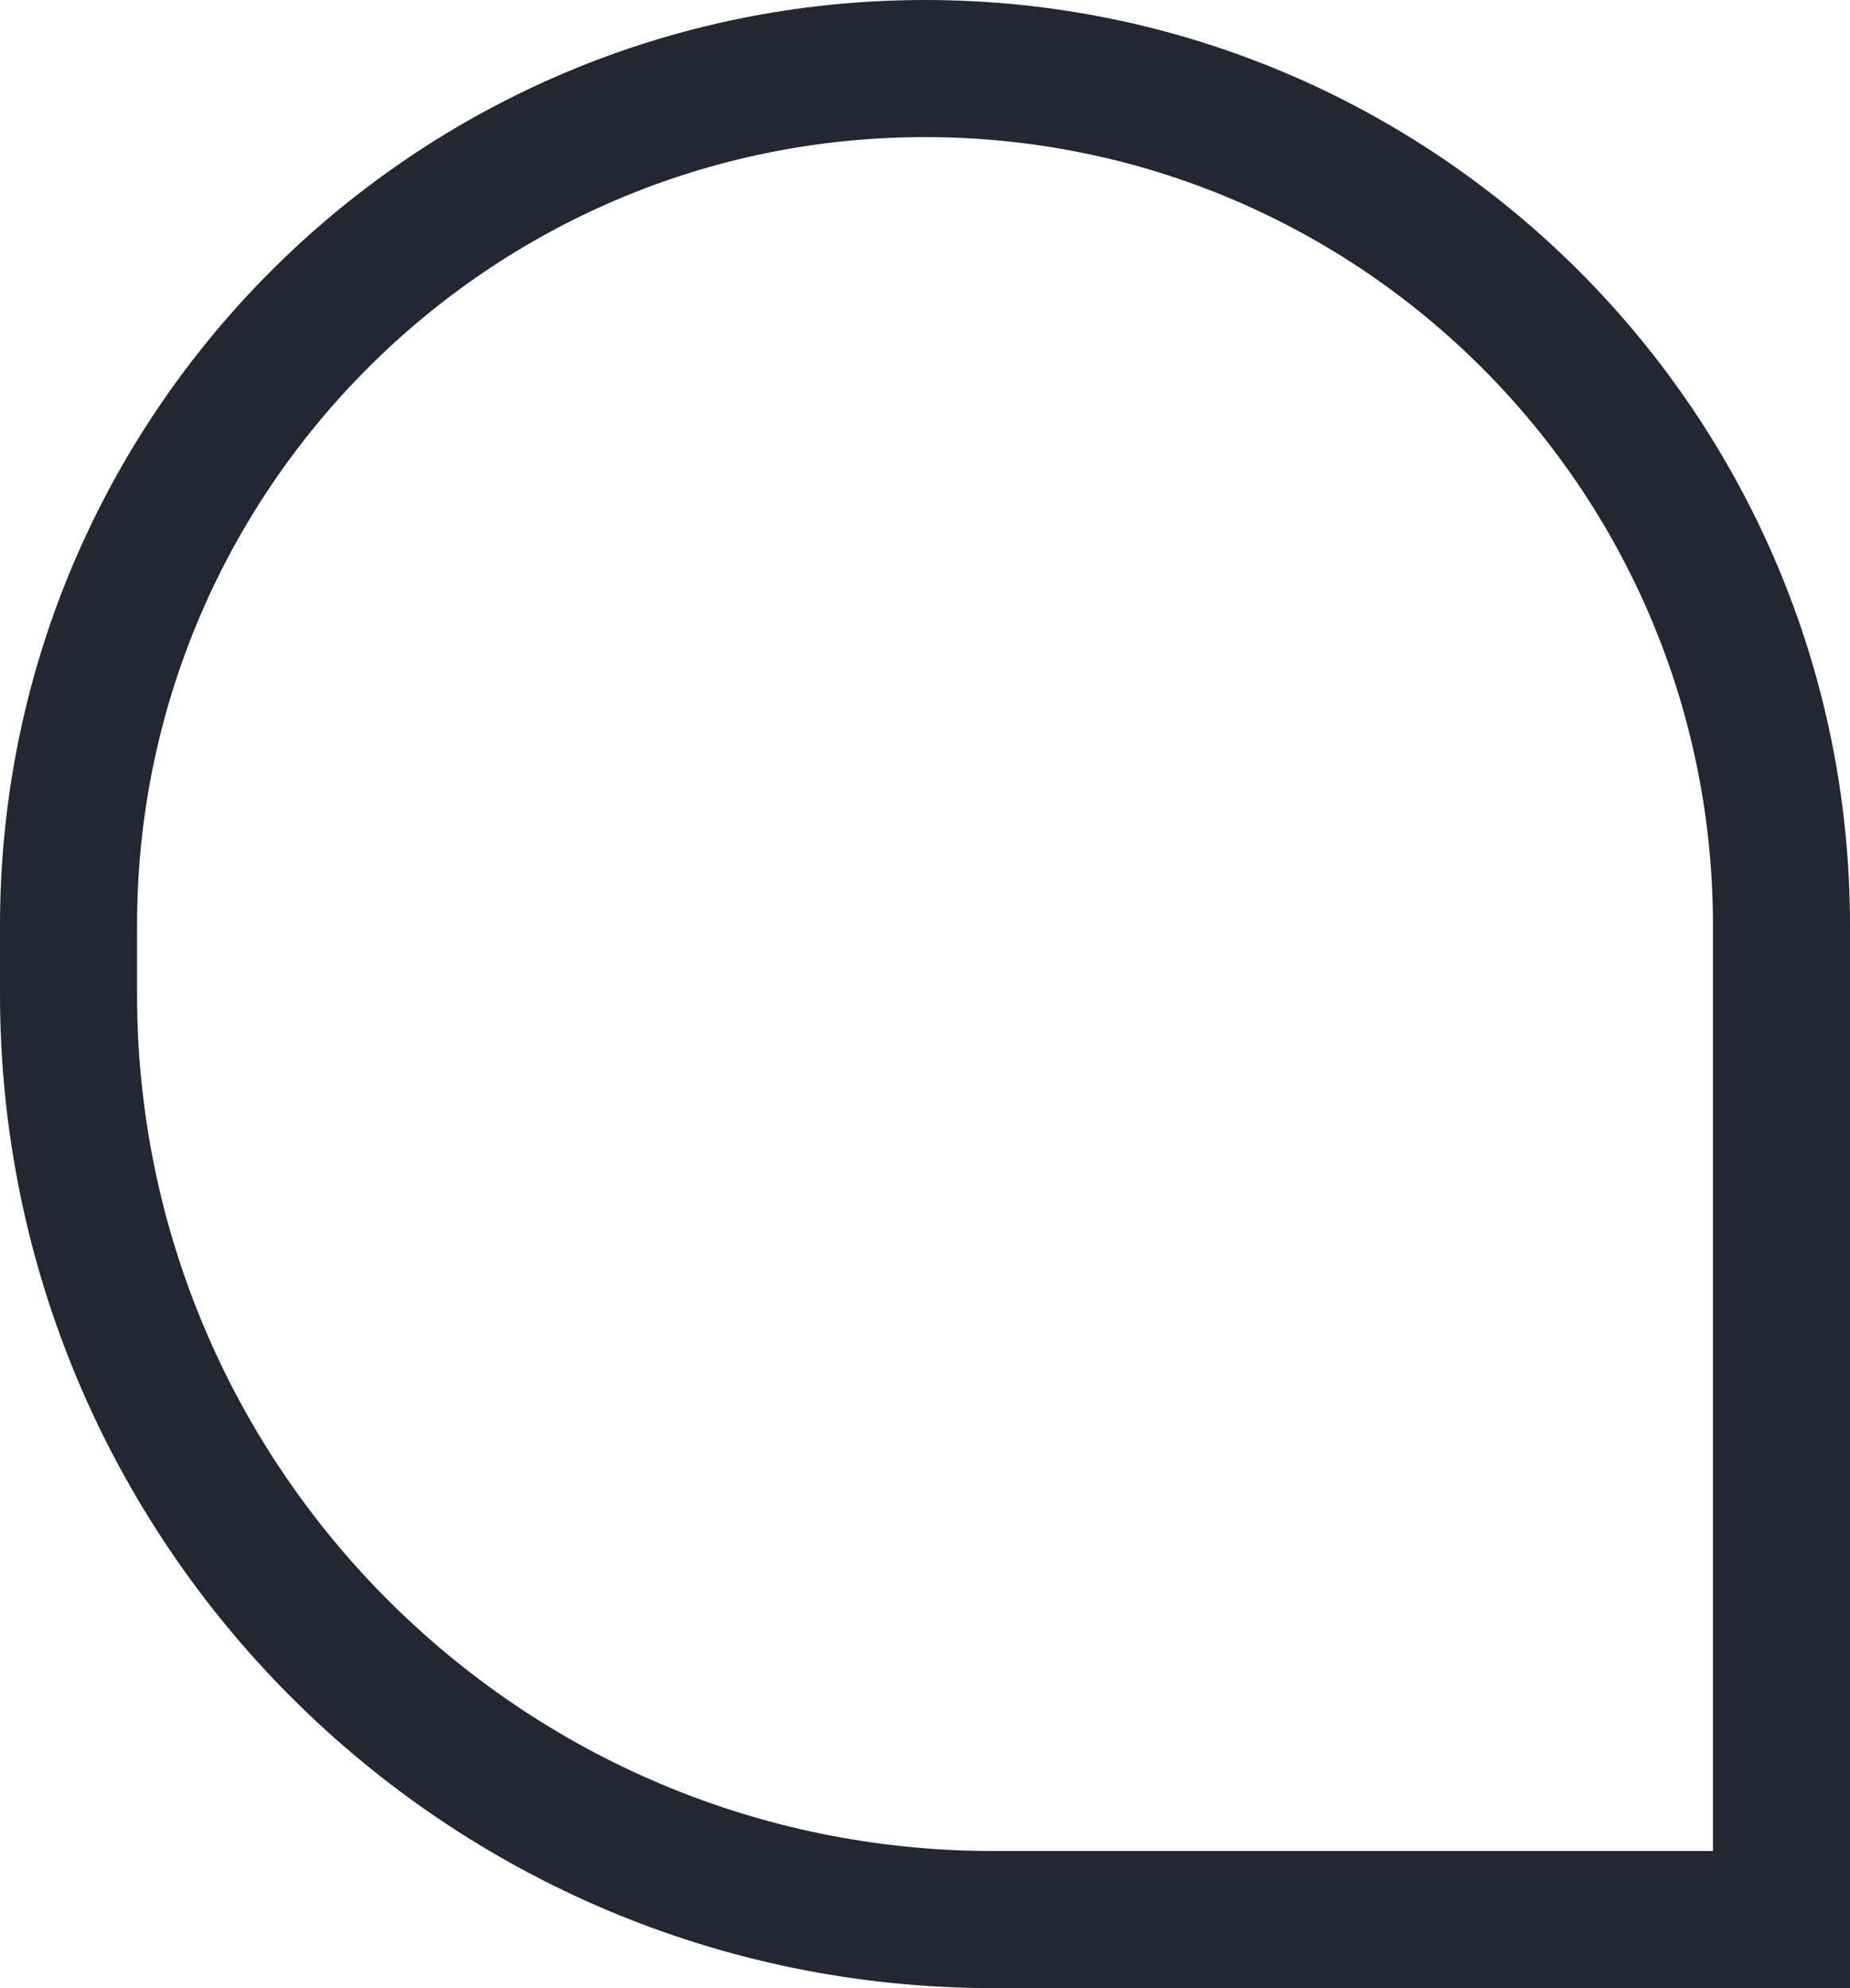 <svg xmlns="http://www.w3.org/2000/svg" width="54" height="58" viewBox="0 0 54 58" fill="none"><path d="M52 56L29 56C14.088 56 2 43.912 2 29L2 27C2 13.193 13.193 2 27 2C40.807 2 52 13.193 52 27L52 56Z" stroke="#232732" stroke-width="4"></path></svg>